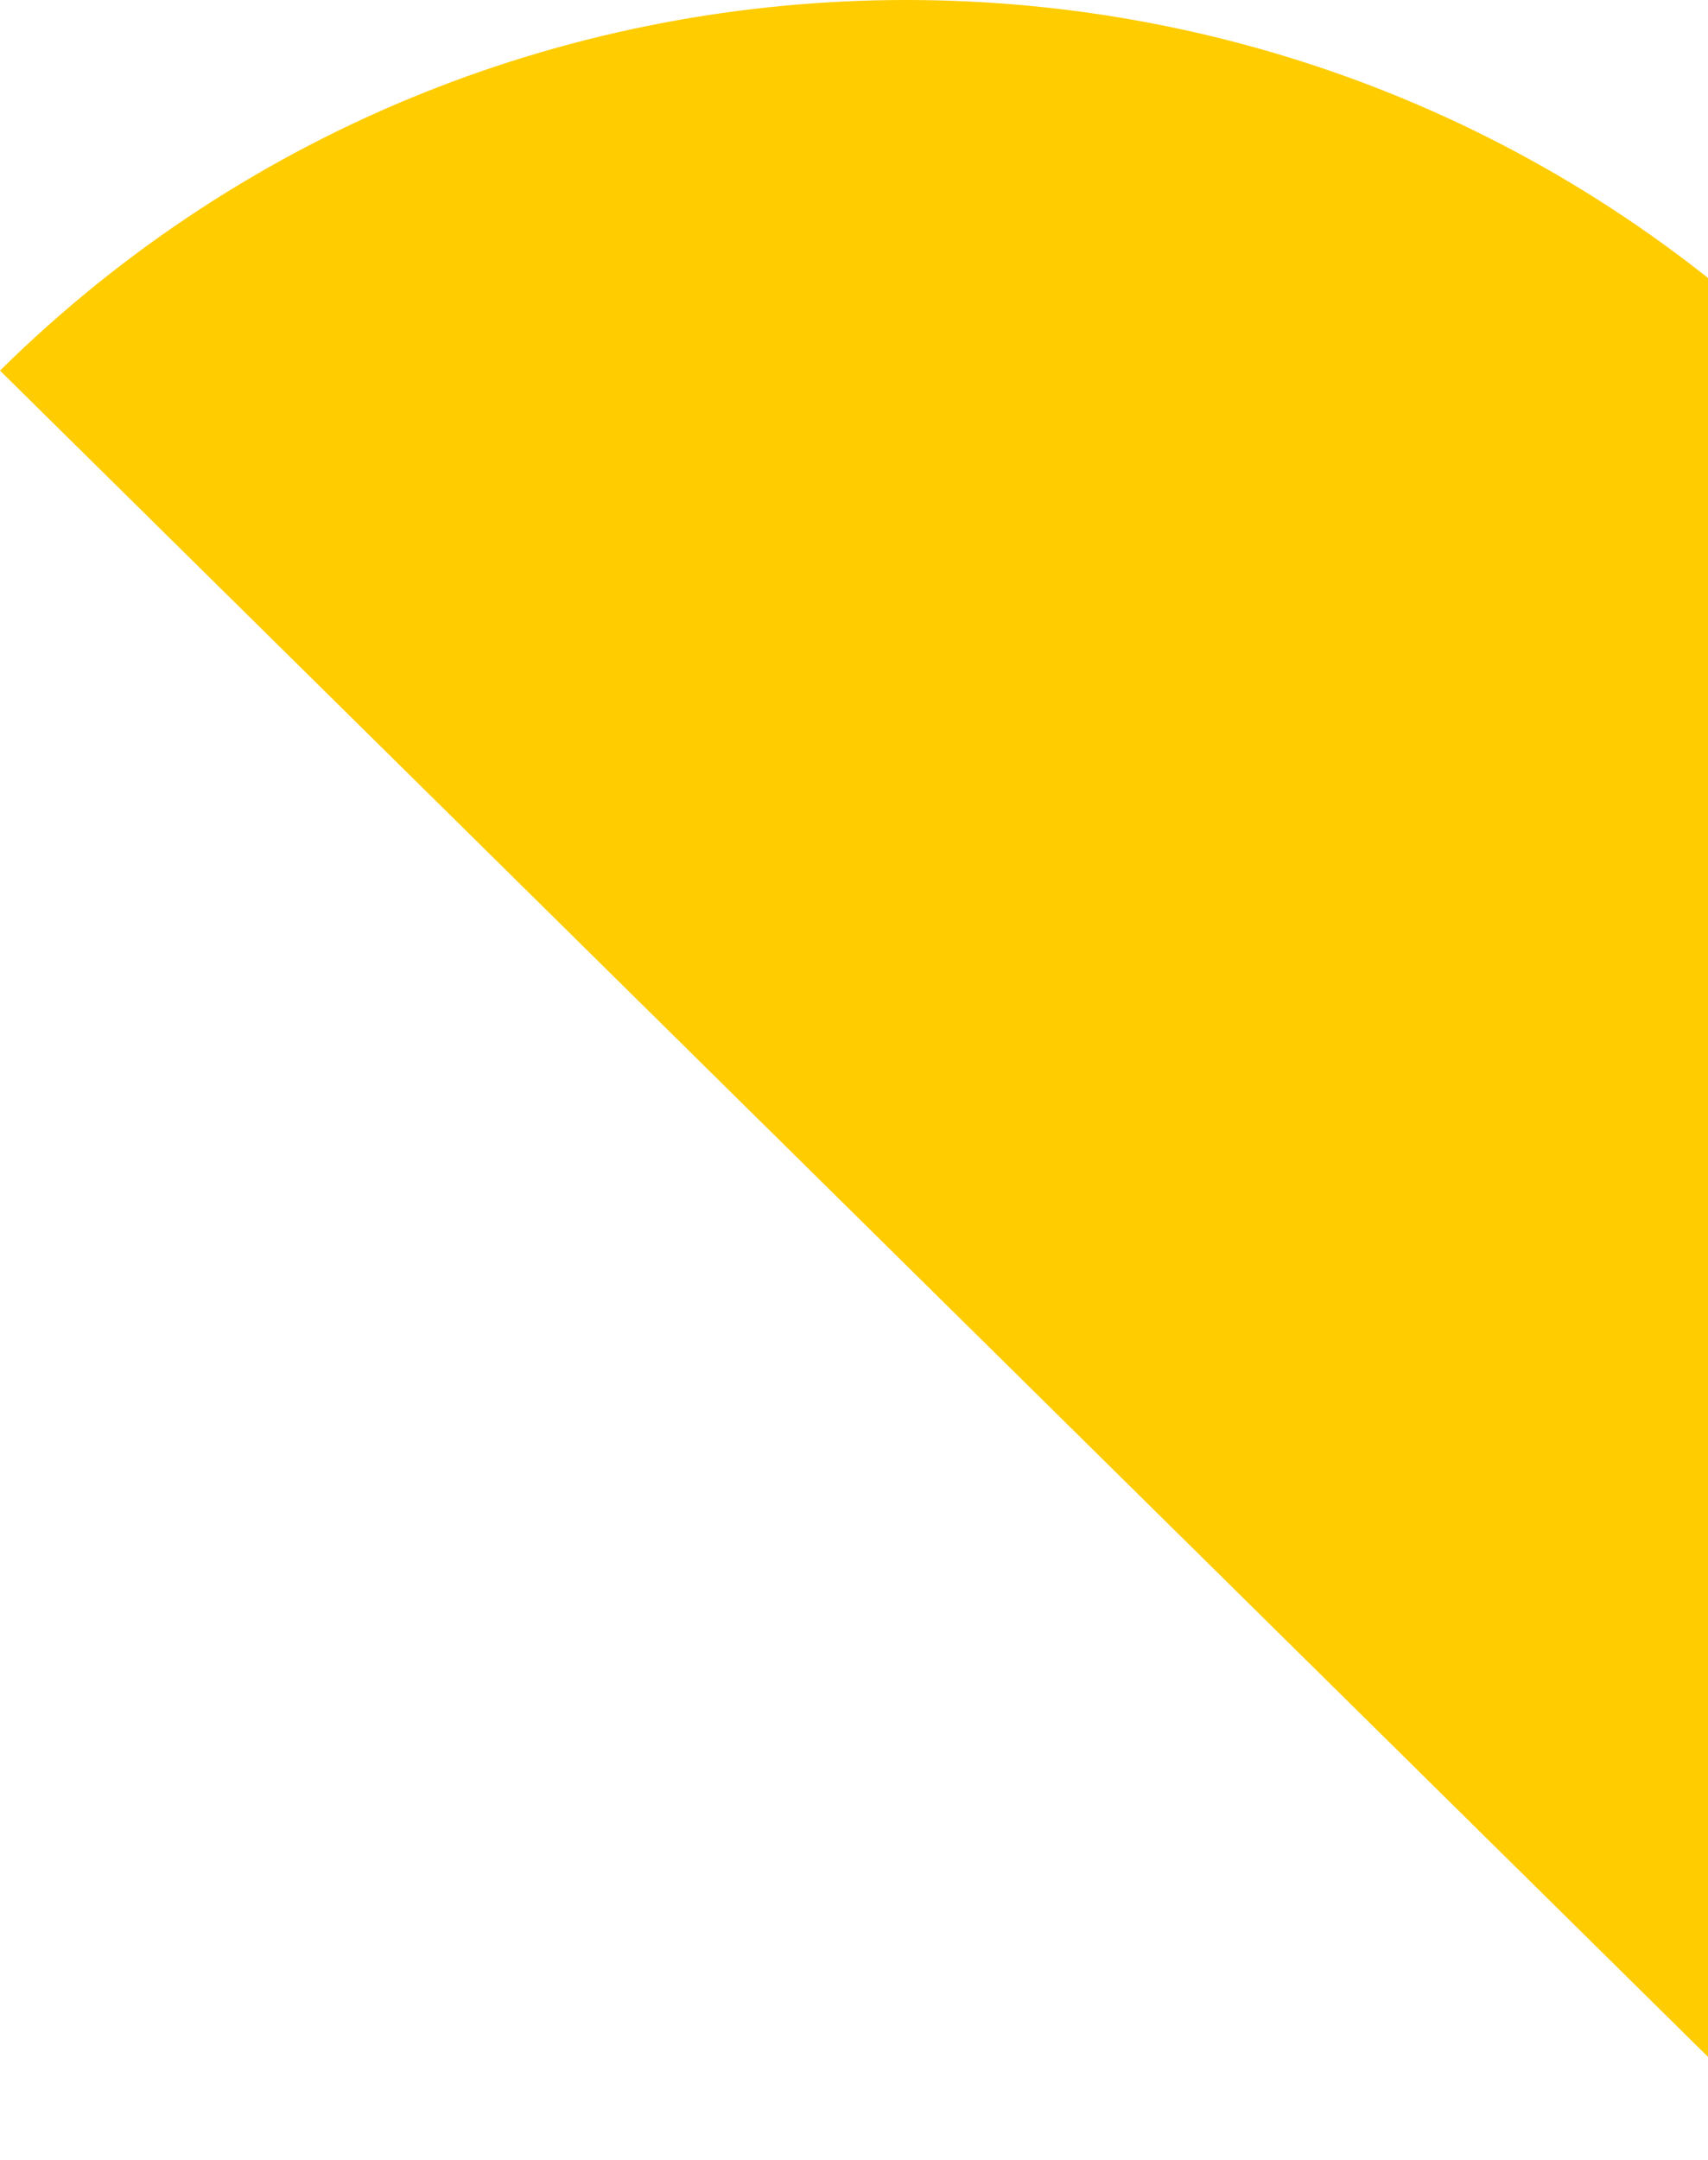 <svg width="121" height="153" viewBox="0 0 121 153" fill="none" xmlns="http://www.w3.org/2000/svg">
<path d="M0 26.249C35.456 -8.75 92.951 -8.75 128.408 26.249C163.864 61.248 163.864 118.001 128.408 153L0 26.249Z" fill="#FFCC00"/>
</svg>
